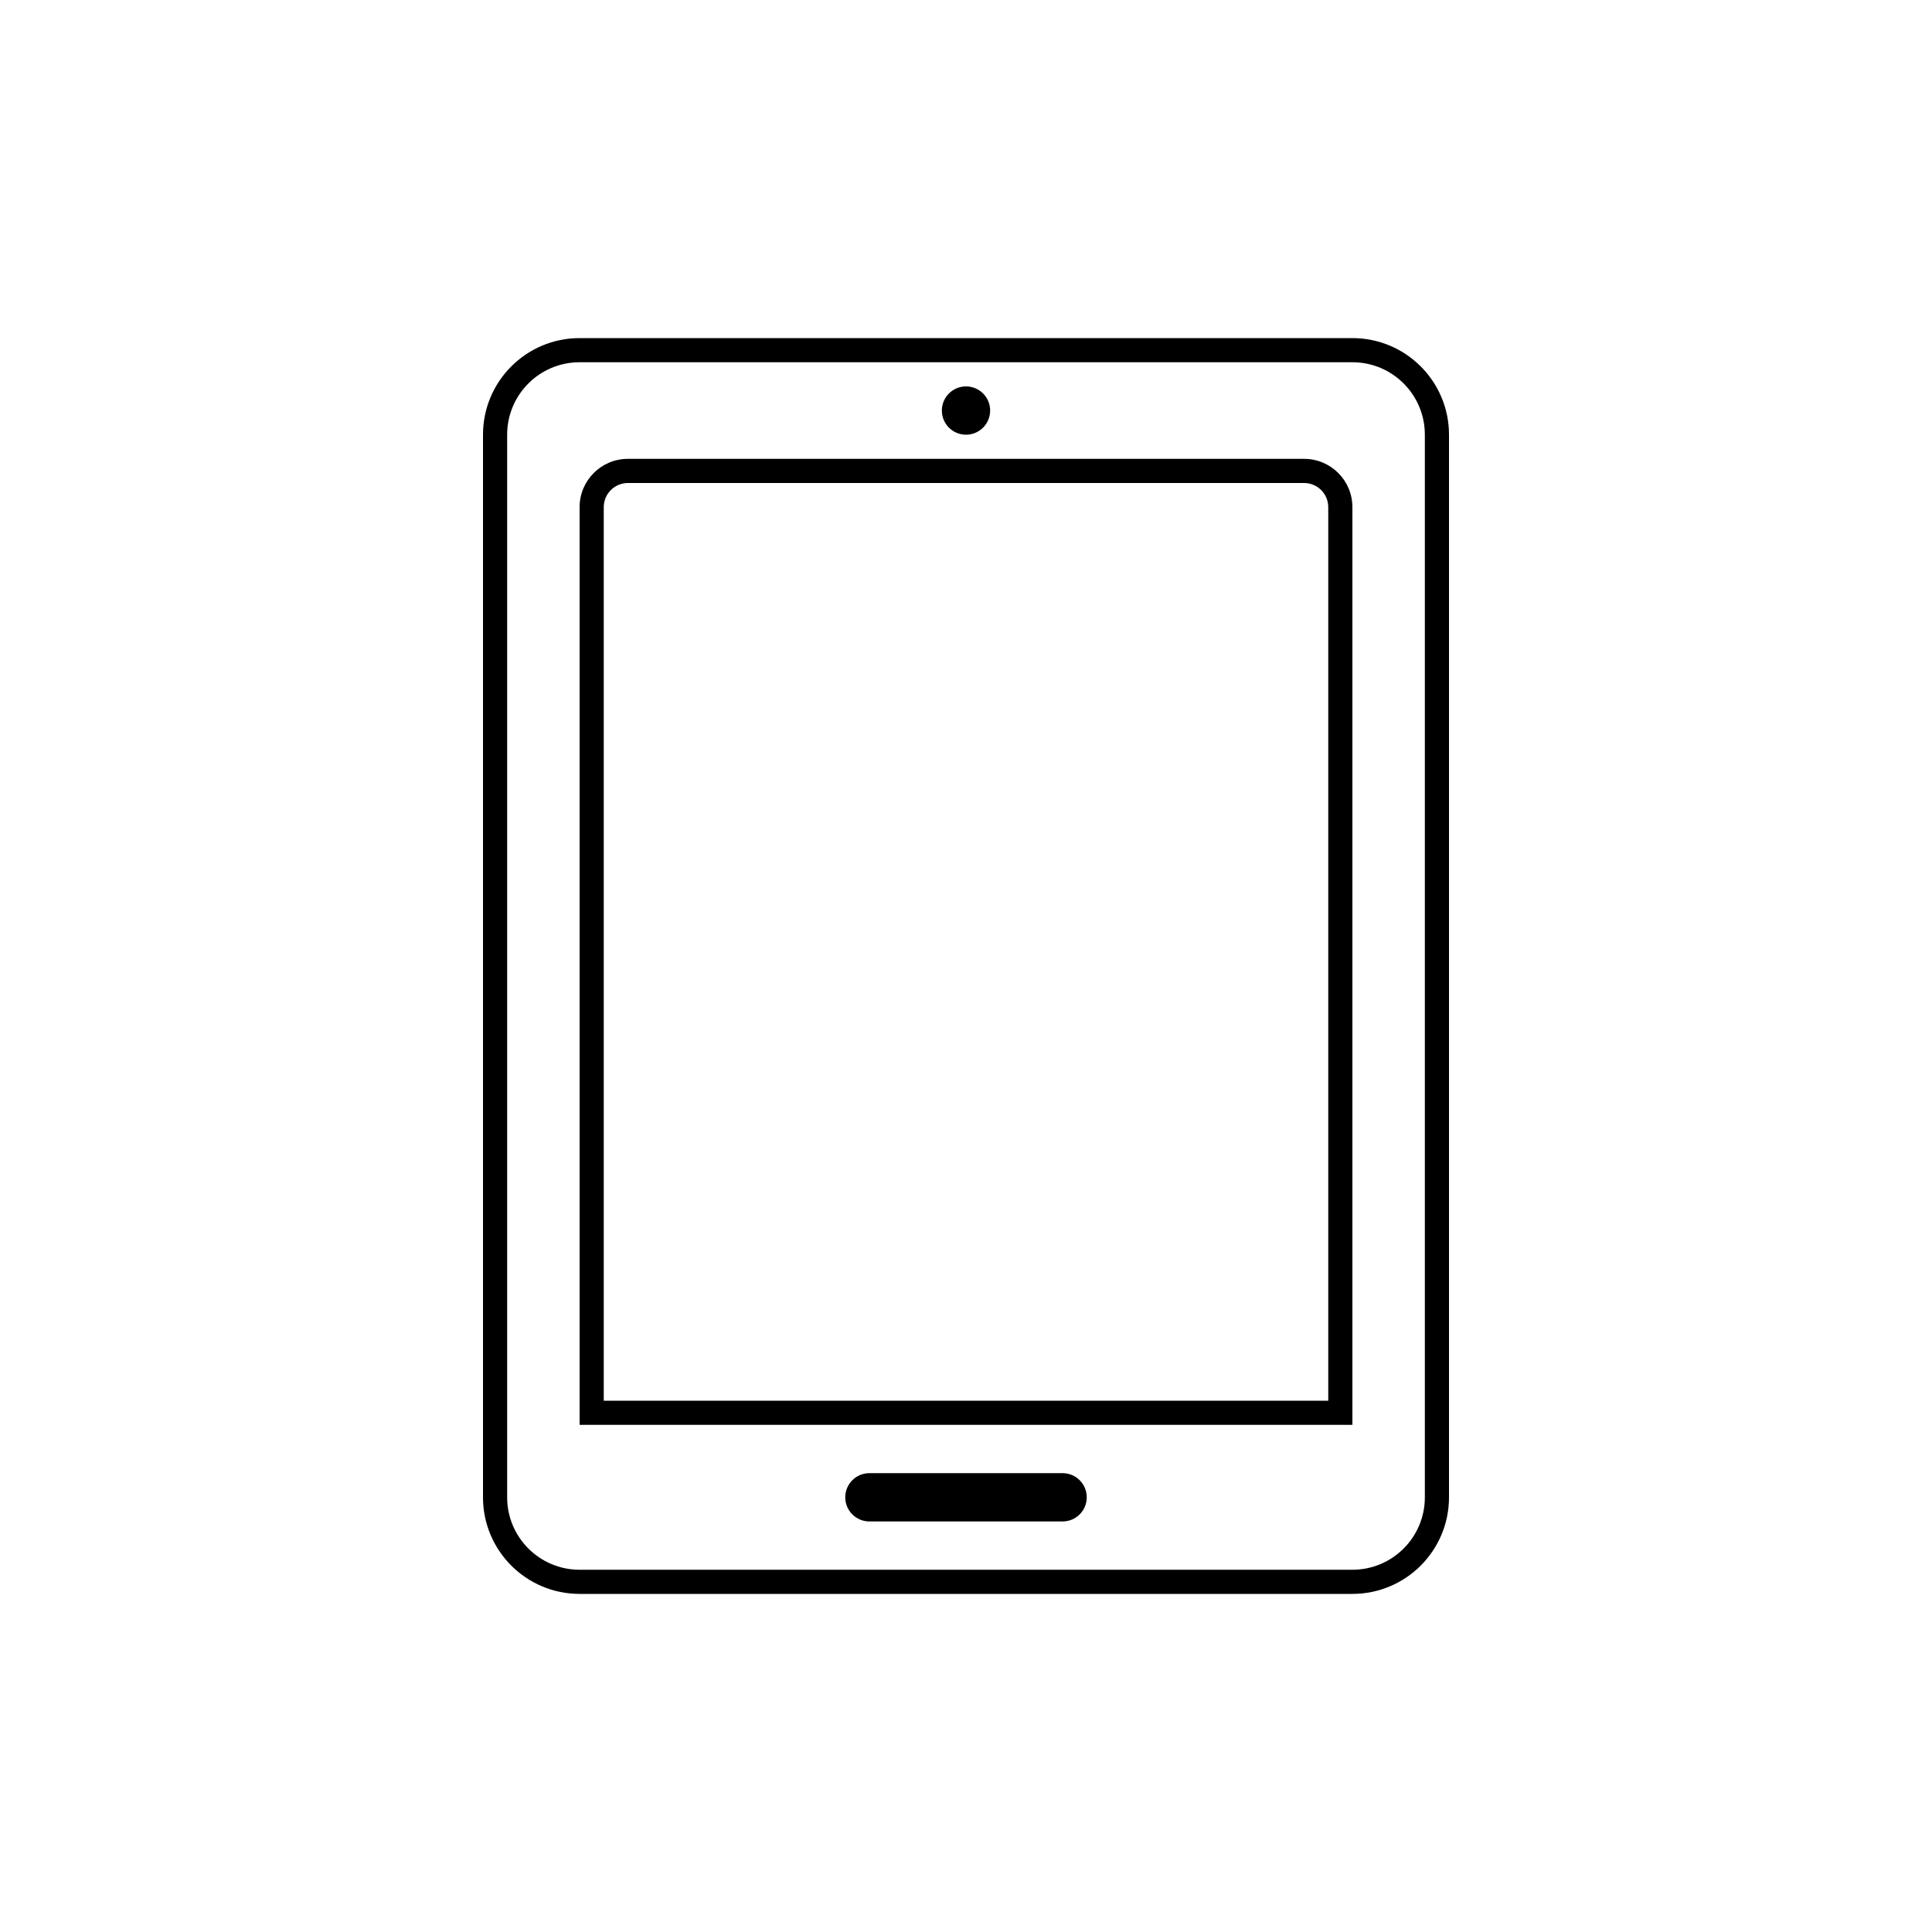<?xml version="1.0" encoding="UTF-8"?>
<svg width="80px" height="80px" viewBox="0 0 80 80" version="1.1" xmlns="http://www.w3.org/2000/svg" xmlns:xlink="http://www.w3.org/1999/xlink">
    <!-- Generator: Sketch 49.3 (51167) - http://www.bohemiancoding.com/sketch -->
    <title>Tablet</title>
    <desc>Created with Sketch.</desc>
    <defs></defs>
    <g id="Tablet" stroke="none" stroke-width="1" fill="none" fill-rule="evenodd">
        <path d="M24,15 C22.343,15 21,16.343 21,18 L21,62 C21,63.657 22.343,65 24,65 L56,65 C57.657,65 59,63.657 59,62 L59,18 C59,16.343 57.657,15 56,15 L24,15 Z M24,14 L56,14 C58.209,14 60,15.791 60,18 L60,62 C60,64.209 58.209,66 56,66 L24,66 C21.791,66 20,64.209 20,62 L20,18 C20,15.791 21.791,14 24,14 Z" id="Combined-Shape" fill="#000000" fill-rule="nonzero"></path>
        <path d="M25,58 L55,58 L55,21 C55,20.448 54.552,20 54,20 L26,20 C25.448,20 25,20.448 25,21 L25,58 Z M26,19 L54,19 C55.105,19 56,19.895 56,21 L56,59 L24,59 L24,21 C24,19.895 24.895,19 26,19 Z" id="Rectangle" fill="#000000" fill-rule="nonzero"></path>
        <path d="M36,62 L44,62 L36,62 Z M36,61 L44,61 C44.552,61 45,61.448 45,62 C45,62.552 44.552,63 44,63 L36,63 C35.448,63 35,62.552 35,62 C35,61.448 35.448,61 36,61 Z" id="Rectangle-2" fill="#000000" fill-rule="nonzero"></path>
        <path d="M40,16 C40.552,16 41,16.448 41,17 C41,17.552 40.552,18 40,18 C39.448,18 39,17.552 39,17 C39,16.448 39.448,16 40,16 Z" id="Rectangle-2" fill="#000000" fill-rule="nonzero"></path>
    </g>
</svg>